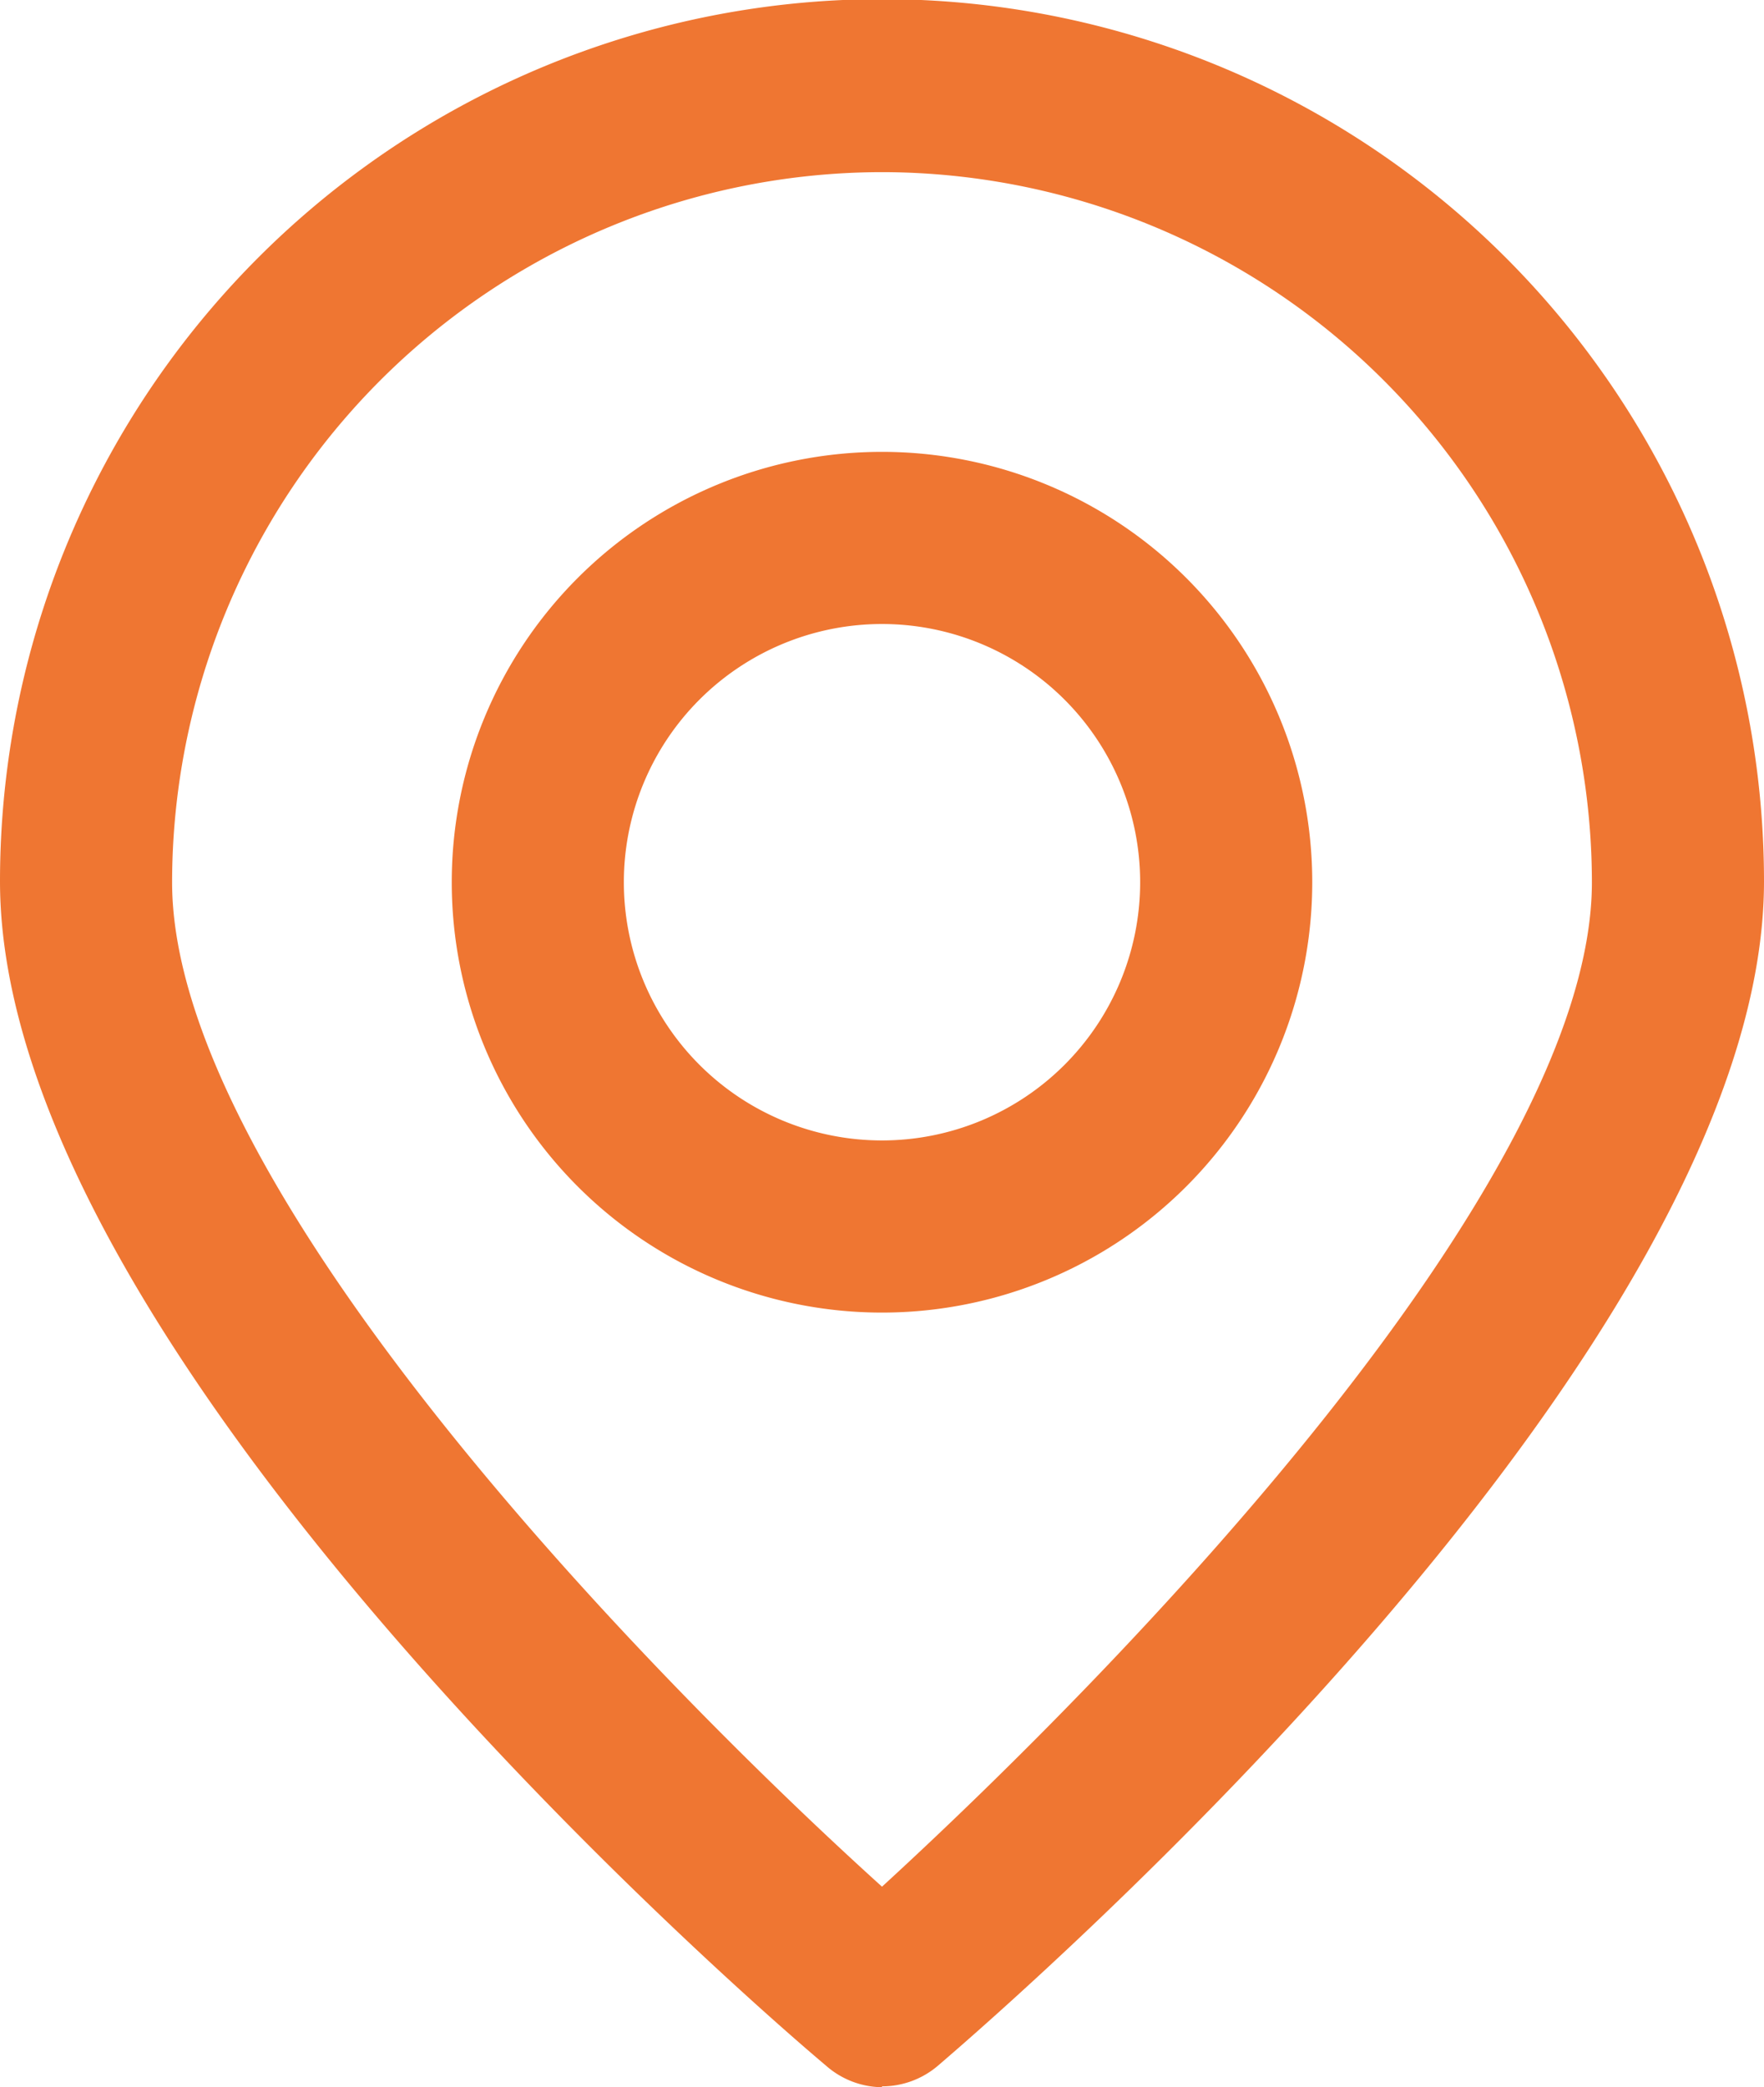 <svg xmlns="http://www.w3.org/2000/svg" viewBox="0 0 20.5 24.25"><defs><style>.cls-1{fill:#ef7632;}</style></defs><title>pin-kontakt</title><g id="Warstwa_2" data-name="Warstwa 2"><g id="Layer_3" data-name="Layer 3"><path class="cls-1" d="M10.25,24.25A1,1,0,0,1,9.6,24c-1-.84-9.6-8.34-9.6-13.76a10.25,10.25,0,0,1,20.5,0c0,5.42-8.62,12.92-9.6,13.76a1,1,0,0,1-.65.24ZM10.25,2A8.26,8.26,0,0,0,2,10.25c0,3.51,5.46,9.15,8.25,11.67C13,19.4,18.5,13.76,18.5,10.25A8.26,8.26,0,0,0,10.25,2Z"/><path class="cls-1" d="M10.25,15.25a5,5,0,1,1,5-5,5,5,0,0,1-5,5Zm0-8a3,3,0,1,0,3,3,3,3,0,0,0-3-3Z"/></g></g></svg>